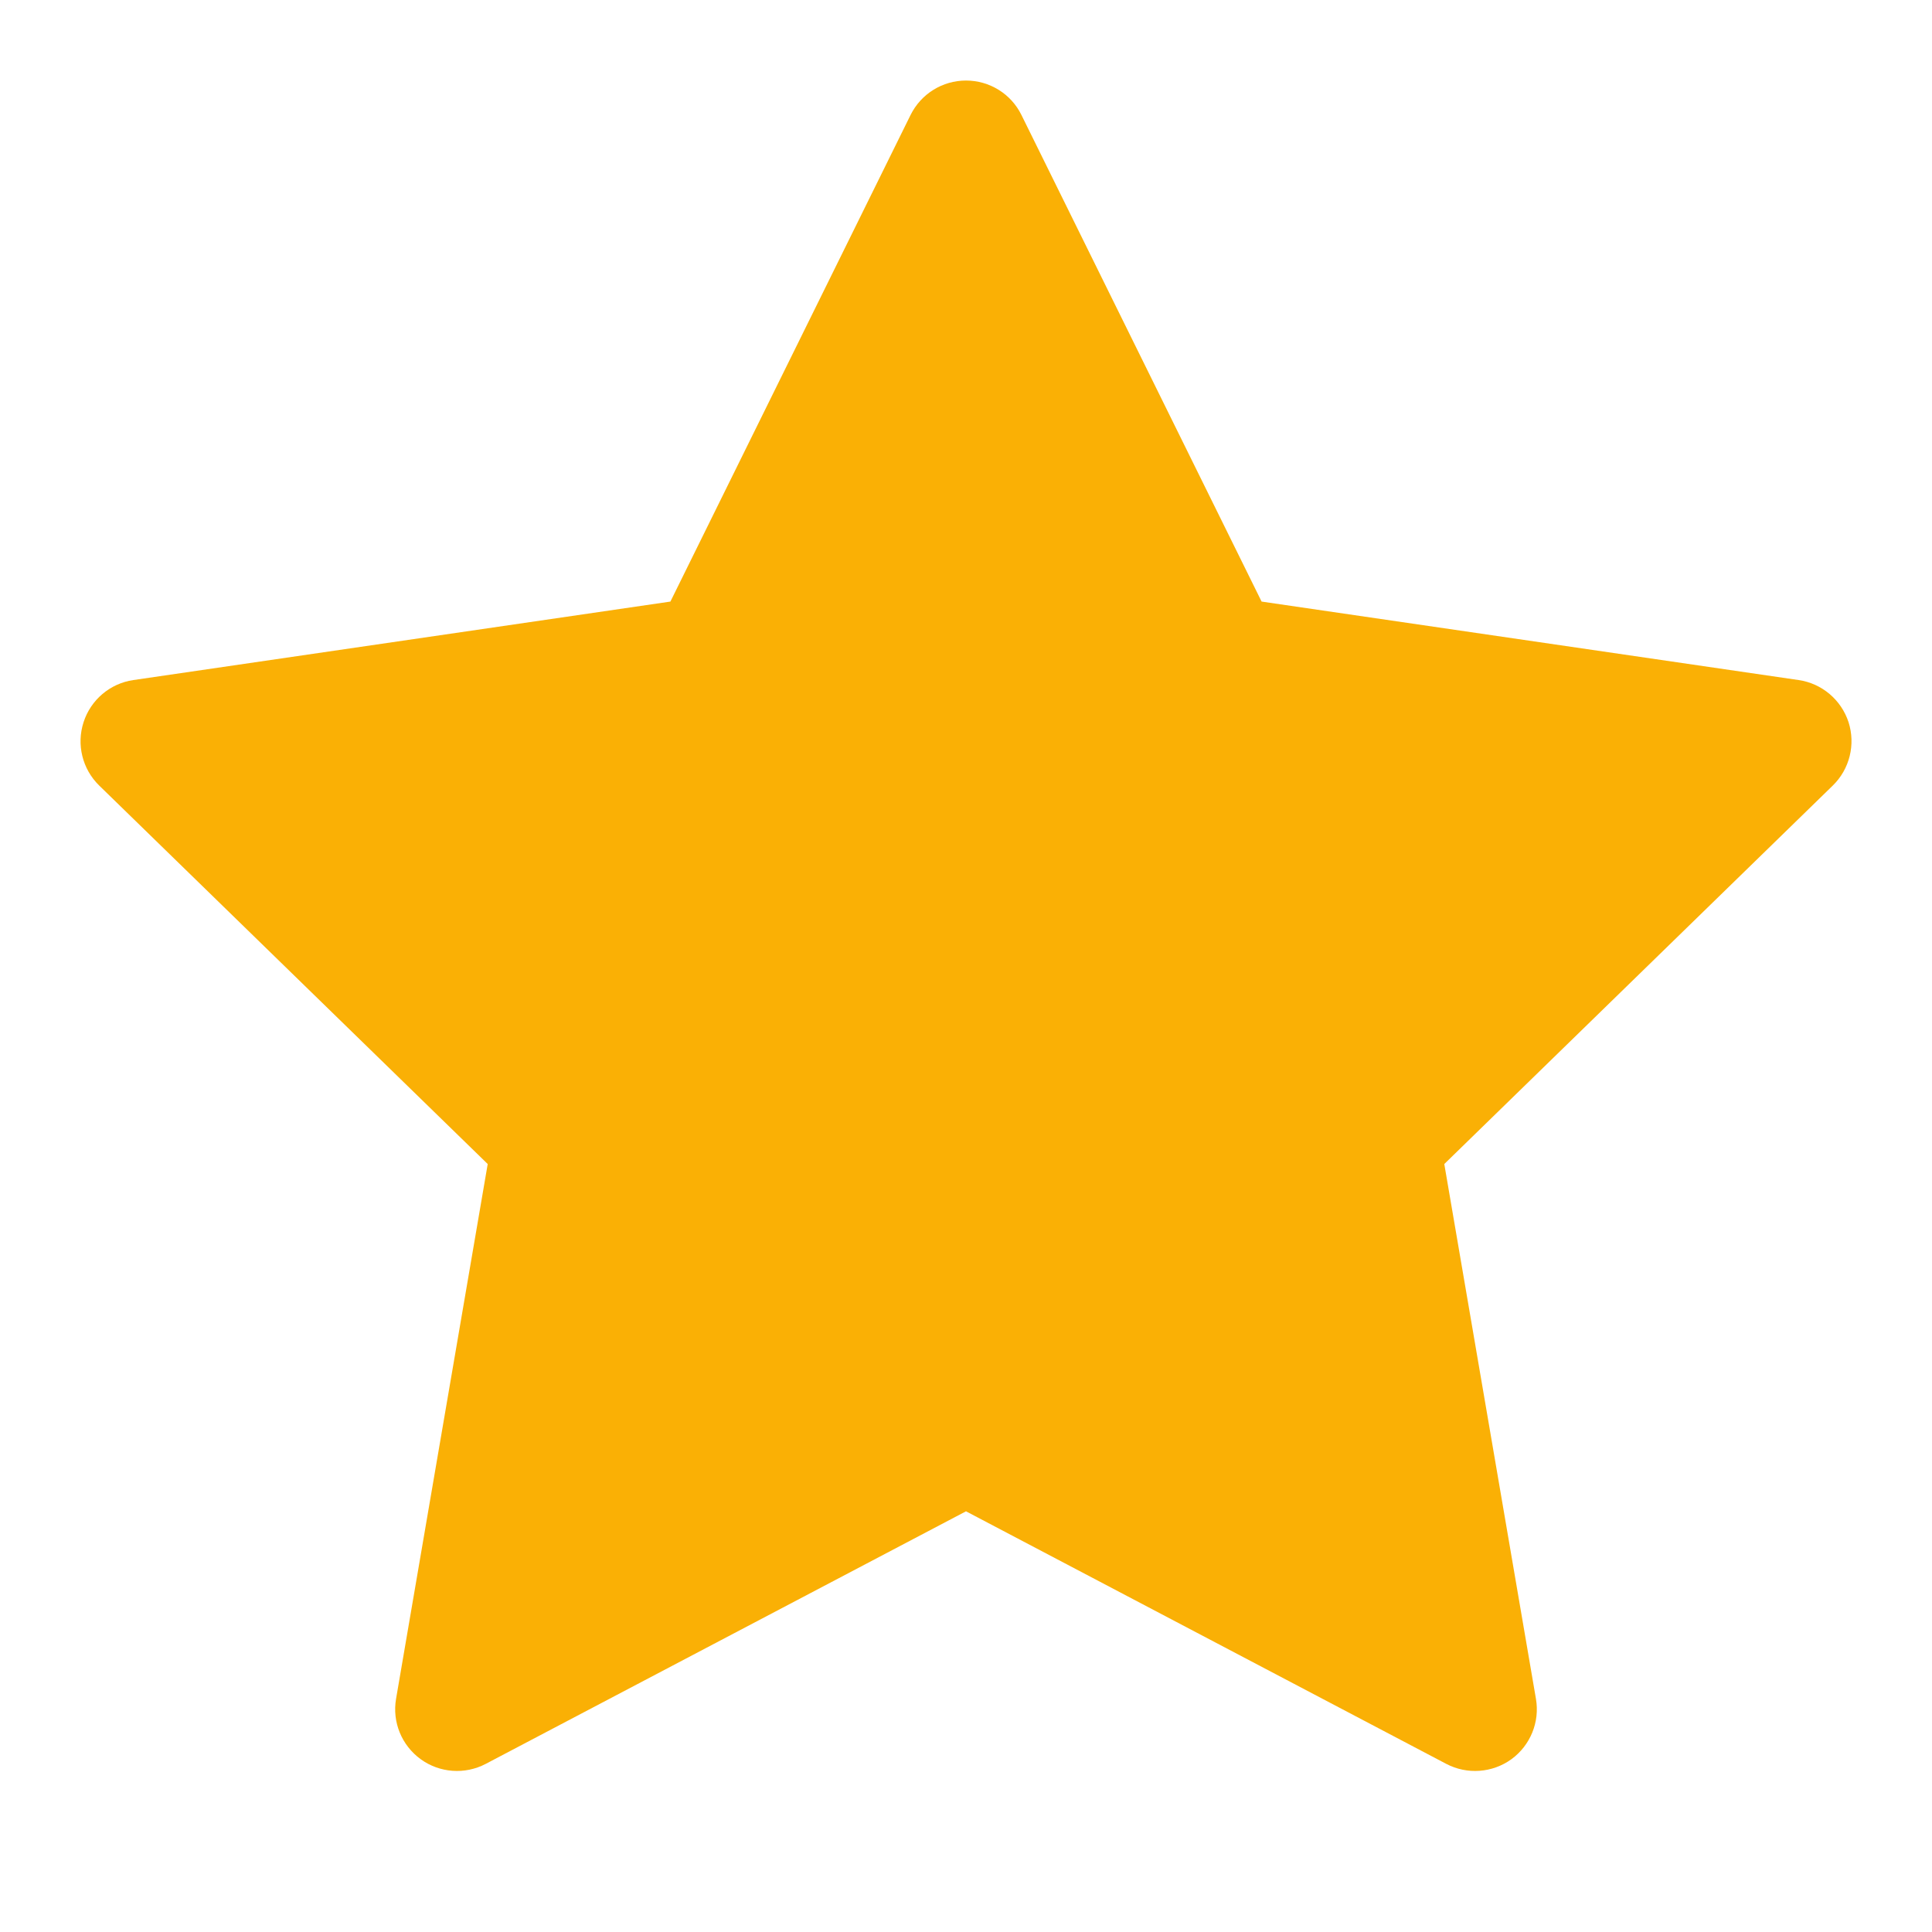 <svg width="16" height="16" viewBox="0 0 16 16" fill="none" xmlns="http://www.w3.org/2000/svg">
<path d="M8 0.667C8.195 0.667 8.373 0.777 8.459 0.952L10.448 4.982L14.896 5.632C15.088 5.66 15.248 5.795 15.309 5.981C15.368 6.166 15.318 6.369 15.179 6.505L11.961 9.64L12.72 14.069C12.753 14.261 12.674 14.454 12.517 14.569C12.359 14.683 12.15 14.698 11.978 14.608L8 12.516L4.022 14.608C3.85 14.698 3.641 14.683 3.484 14.569C3.326 14.454 3.247 14.261 3.28 14.069L4.039 9.64L0.821 6.505C0.682 6.369 0.632 6.166 0.692 5.981C0.752 5.795 0.912 5.66 1.104 5.632L5.552 4.982L7.541 0.952C7.628 0.777 7.805 0.667 8 0.667Z" fill="#FAB005"/>
</svg>
